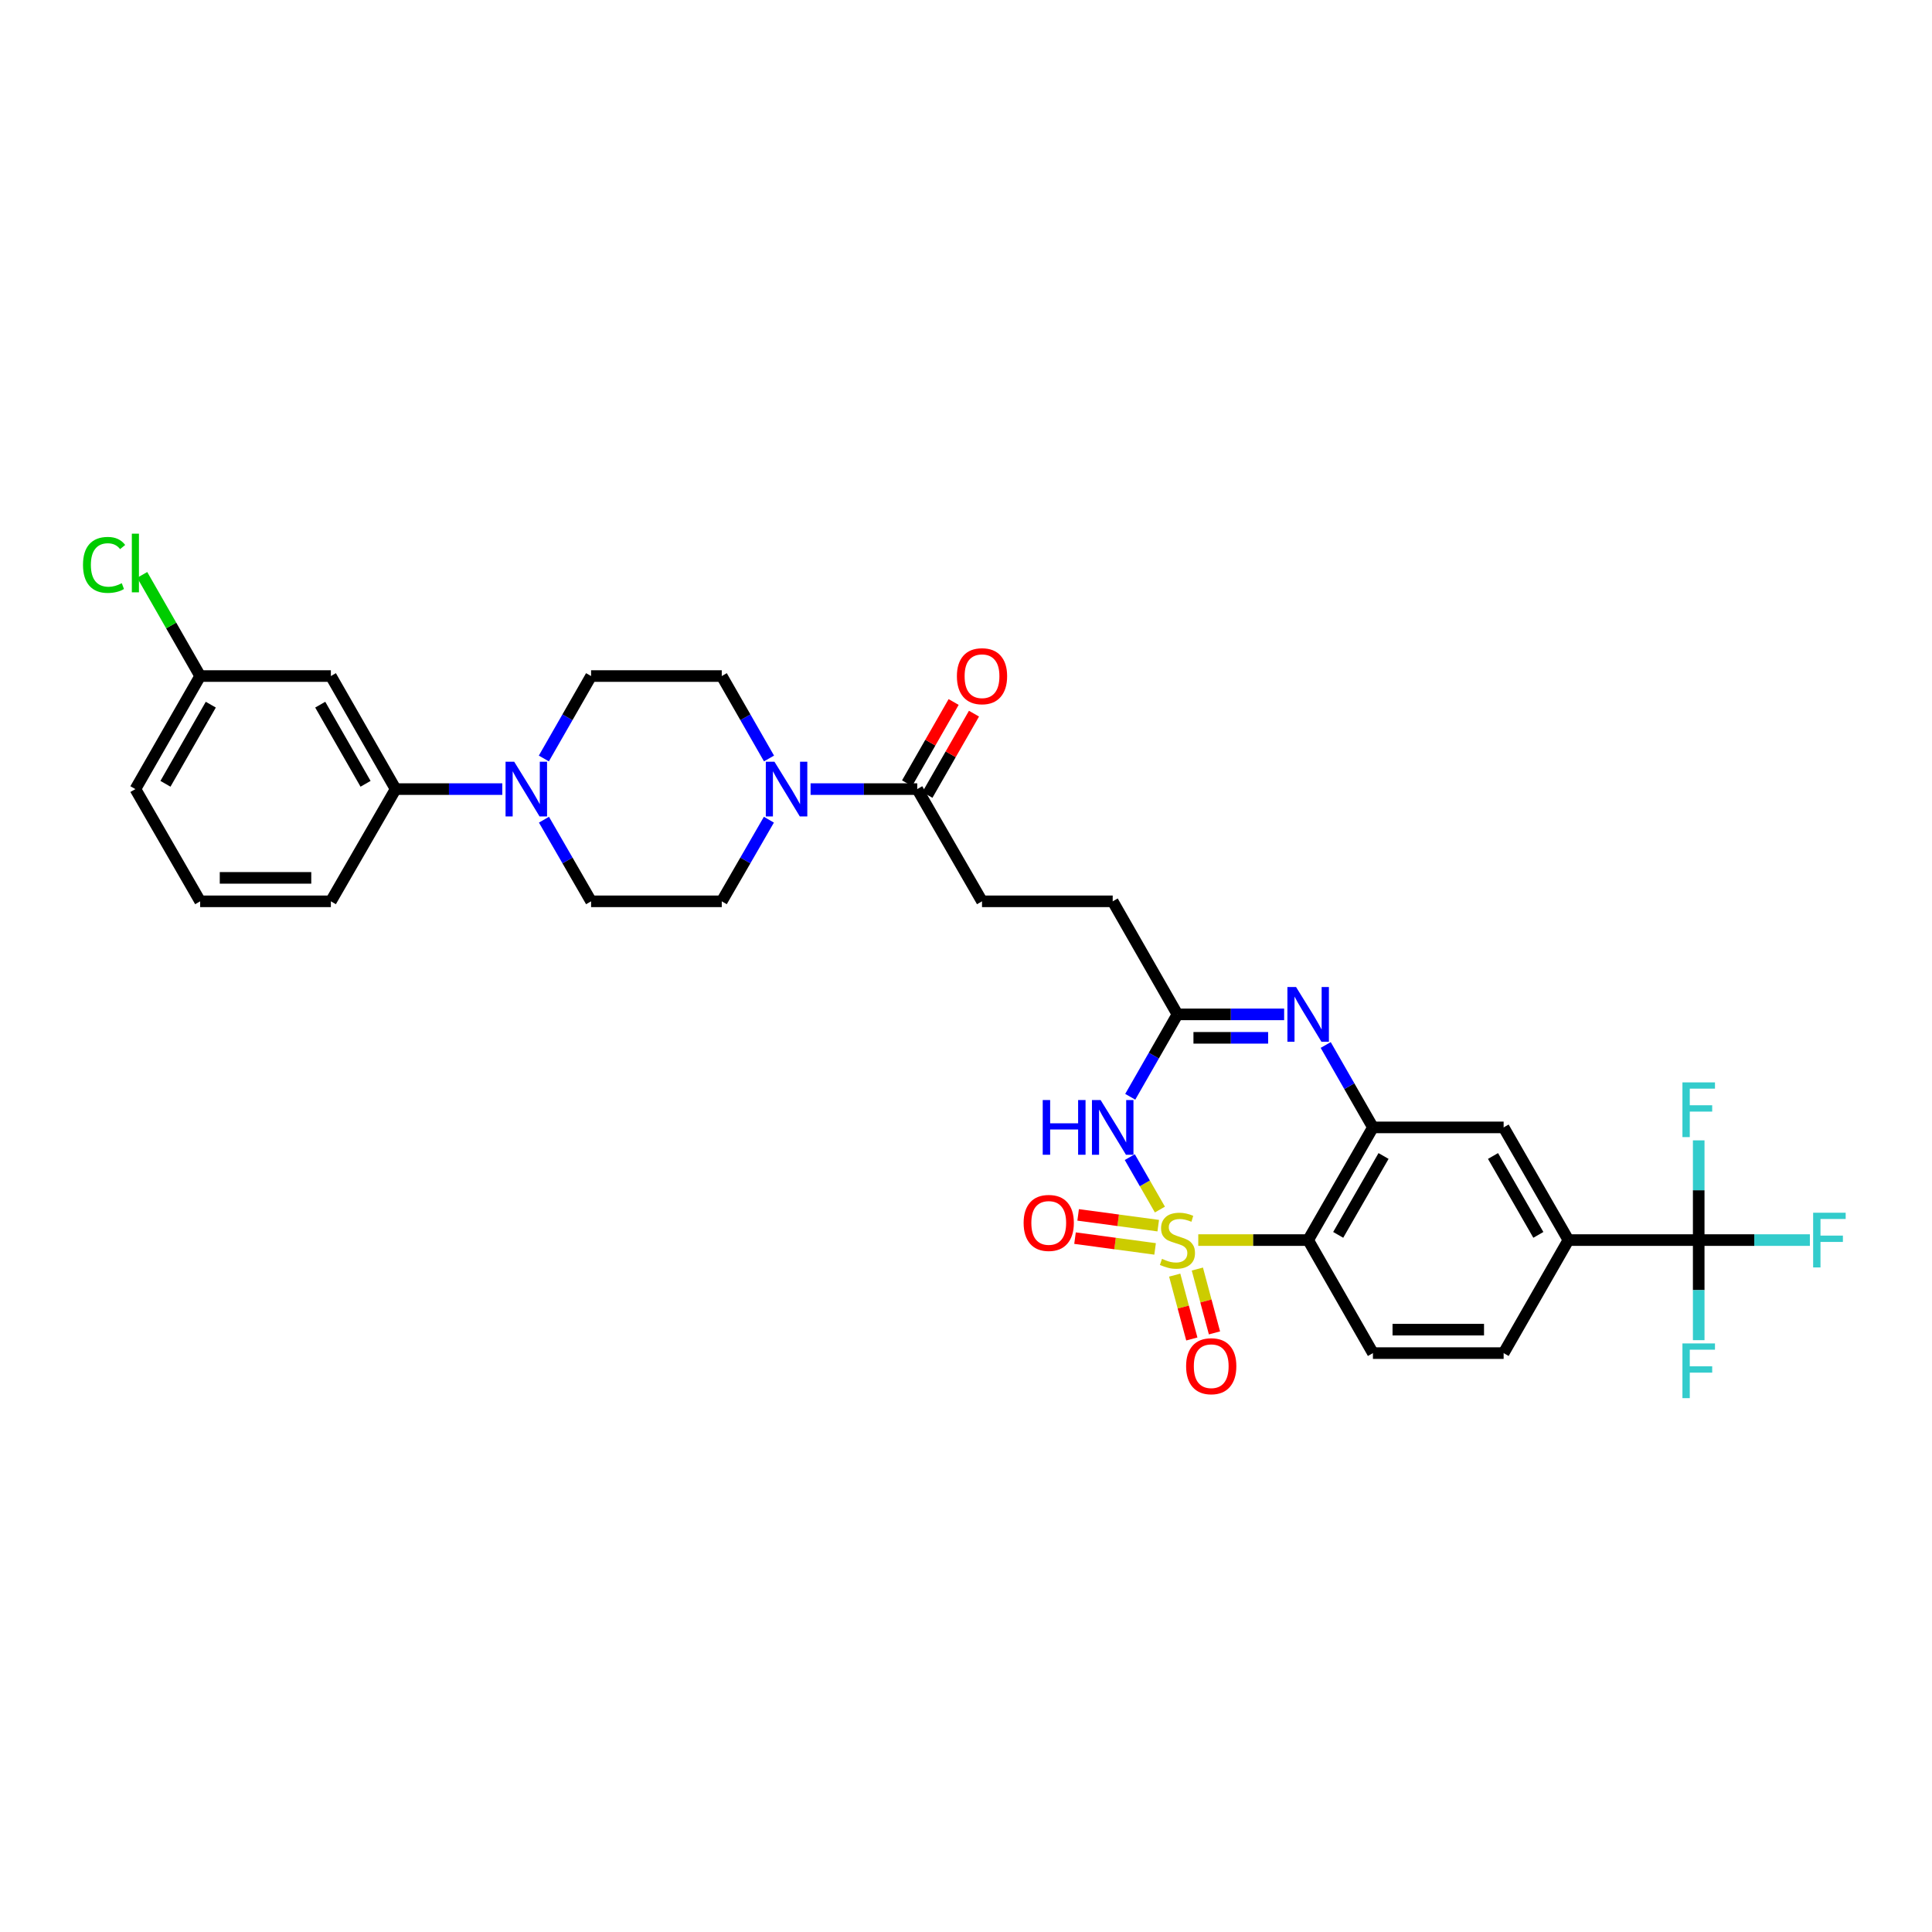 <?xml version='1.0' encoding='iso-8859-1'?>
<svg version='1.1' baseProfile='full'
              xmlns='http://www.w3.org/2000/svg'
                      xmlns:rdkit='http://www.rdkit.org/xml'
                      xmlns:xlink='http://www.w3.org/1999/xlink'
                  xml:space='preserve'
width='1000px' height='1000px' viewBox='0 0 1000 1000'>
<!-- END OF HEADER -->
<rect style='opacity:1.0;fill:#FFFFFF;stroke:none' width='1000' height='1000' x='0' y='0'> </rect>
<path class='bond-0' d='M 600.367,626.064 L 592.57,612.495' style='fill:none;fill-rule:evenodd;stroke:#CCCC00;stroke-width:6px;stroke-linecap:butt;stroke-linejoin:miter;stroke-opacity:1' />
<path class='bond-0' d='M 592.57,612.495 L 584.774,598.926' style='fill:none;fill-rule:evenodd;stroke:#0000FF;stroke-width:6px;stroke-linecap:butt;stroke-linejoin:miter;stroke-opacity:1' />
<path class='bond-1' d='M 620.217,641.865 L 648.658,641.865' style='fill:none;fill-rule:evenodd;stroke:#CCCC00;stroke-width:6px;stroke-linecap:butt;stroke-linejoin:miter;stroke-opacity:1' />
<path class='bond-1' d='M 648.658,641.865 L 677.099,641.865' style='fill:none;fill-rule:evenodd;stroke:#000000;stroke-width:6px;stroke-linecap:butt;stroke-linejoin:miter;stroke-opacity:1' />
<path class='bond-10' d='M 608.025,660.005 L 612.456,676.531' style='fill:none;fill-rule:evenodd;stroke:#CCCC00;stroke-width:6px;stroke-linecap:butt;stroke-linejoin:miter;stroke-opacity:1' />
<path class='bond-10' d='M 612.456,676.531 L 616.887,693.056' style='fill:none;fill-rule:evenodd;stroke:#FF0000;stroke-width:6px;stroke-linecap:butt;stroke-linejoin:miter;stroke-opacity:1' />
<path class='bond-10' d='M 619.751,656.861 L 624.182,673.387' style='fill:none;fill-rule:evenodd;stroke:#CCCC00;stroke-width:6px;stroke-linecap:butt;stroke-linejoin:miter;stroke-opacity:1' />
<path class='bond-10' d='M 624.182,673.387 L 628.613,689.912' style='fill:none;fill-rule:evenodd;stroke:#FF0000;stroke-width:6px;stroke-linecap:butt;stroke-linejoin:miter;stroke-opacity:1' />
<path class='bond-11' d='M 599.495,634.402 L 578.769,631.613' style='fill:none;fill-rule:evenodd;stroke:#CCCC00;stroke-width:6px;stroke-linecap:butt;stroke-linejoin:miter;stroke-opacity:1' />
<path class='bond-11' d='M 578.769,631.613 L 558.044,628.825' style='fill:none;fill-rule:evenodd;stroke:#FF0000;stroke-width:6px;stroke-linecap:butt;stroke-linejoin:miter;stroke-opacity:1' />
<path class='bond-11' d='M 597.876,646.433 L 577.151,643.645' style='fill:none;fill-rule:evenodd;stroke:#CCCC00;stroke-width:6px;stroke-linecap:butt;stroke-linejoin:miter;stroke-opacity:1' />
<path class='bond-11' d='M 577.151,643.645 L 556.425,640.856' style='fill:none;fill-rule:evenodd;stroke:#FF0000;stroke-width:6px;stroke-linecap:butt;stroke-linejoin:miter;stroke-opacity:1' />
<path class='bond-4' d='M 585.011,567.695 L 597.228,546.367' style='fill:none;fill-rule:evenodd;stroke:#0000FF;stroke-width:6px;stroke-linecap:butt;stroke-linejoin:miter;stroke-opacity:1' />
<path class='bond-4' d='M 597.228,546.367 L 609.446,525.04' style='fill:none;fill-rule:evenodd;stroke:#000000;stroke-width:6px;stroke-linecap:butt;stroke-linejoin:miter;stroke-opacity:1' />
<path class='bond-2' d='M 677.099,641.865 L 710.625,583.54' style='fill:none;fill-rule:evenodd;stroke:#000000;stroke-width:6px;stroke-linecap:butt;stroke-linejoin:miter;stroke-opacity:1' />
<path class='bond-2' d='M 692.653,639.167 L 716.121,598.339' style='fill:none;fill-rule:evenodd;stroke:#000000;stroke-width:6px;stroke-linecap:butt;stroke-linejoin:miter;stroke-opacity:1' />
<path class='bond-13' d='M 677.099,641.865 L 710.625,700.366' style='fill:none;fill-rule:evenodd;stroke:#000000;stroke-width:6px;stroke-linecap:butt;stroke-linejoin:miter;stroke-opacity:1' />
<path class='bond-3' d='M 710.625,583.54 L 698.402,562.213' style='fill:none;fill-rule:evenodd;stroke:#000000;stroke-width:6px;stroke-linecap:butt;stroke-linejoin:miter;stroke-opacity:1' />
<path class='bond-3' d='M 698.402,562.213 L 686.18,540.885' style='fill:none;fill-rule:evenodd;stroke:#0000FF;stroke-width:6px;stroke-linecap:butt;stroke-linejoin:miter;stroke-opacity:1' />
<path class='bond-12' d='M 710.625,583.54 L 778.278,583.54' style='fill:none;fill-rule:evenodd;stroke:#000000;stroke-width:6px;stroke-linecap:butt;stroke-linejoin:miter;stroke-opacity:1' />
<path class='bond-32' d='M 664.667,525.04 L 637.057,525.04' style='fill:none;fill-rule:evenodd;stroke:#0000FF;stroke-width:6px;stroke-linecap:butt;stroke-linejoin:miter;stroke-opacity:1' />
<path class='bond-32' d='M 637.057,525.04 L 609.446,525.04' style='fill:none;fill-rule:evenodd;stroke:#000000;stroke-width:6px;stroke-linecap:butt;stroke-linejoin:miter;stroke-opacity:1' />
<path class='bond-32' d='M 656.384,537.179 L 637.057,537.179' style='fill:none;fill-rule:evenodd;stroke:#0000FF;stroke-width:6px;stroke-linecap:butt;stroke-linejoin:miter;stroke-opacity:1' />
<path class='bond-32' d='M 637.057,537.179 L 617.729,537.179' style='fill:none;fill-rule:evenodd;stroke:#000000;stroke-width:6px;stroke-linecap:butt;stroke-linejoin:miter;stroke-opacity:1' />
<path class='bond-26' d='M 609.446,525.04 L 575.933,466.525' style='fill:none;fill-rule:evenodd;stroke:#000000;stroke-width:6px;stroke-linecap:butt;stroke-linejoin:miter;stroke-opacity:1' />
<path class='bond-5' d='M 879.248,641.865 L 811.804,641.865' style='fill:none;fill-rule:evenodd;stroke:#000000;stroke-width:6px;stroke-linecap:butt;stroke-linejoin:miter;stroke-opacity:1' />
<path class='bond-23' d='M 879.248,641.865 L 879.248,667.766' style='fill:none;fill-rule:evenodd;stroke:#000000;stroke-width:6px;stroke-linecap:butt;stroke-linejoin:miter;stroke-opacity:1' />
<path class='bond-23' d='M 879.248,667.766 L 879.248,693.667' style='fill:none;fill-rule:evenodd;stroke:#33CCCC;stroke-width:6px;stroke-linecap:butt;stroke-linejoin:miter;stroke-opacity:1' />
<path class='bond-24' d='M 879.248,641.865 L 879.248,616.057' style='fill:none;fill-rule:evenodd;stroke:#000000;stroke-width:6px;stroke-linecap:butt;stroke-linejoin:miter;stroke-opacity:1' />
<path class='bond-24' d='M 879.248,616.057 L 879.248,590.248' style='fill:none;fill-rule:evenodd;stroke:#33CCCC;stroke-width:6px;stroke-linecap:butt;stroke-linejoin:miter;stroke-opacity:1' />
<path class='bond-25' d='M 879.248,641.865 L 908.018,641.865' style='fill:none;fill-rule:evenodd;stroke:#000000;stroke-width:6px;stroke-linecap:butt;stroke-linejoin:miter;stroke-opacity:1' />
<path class='bond-25' d='M 908.018,641.865 L 936.789,641.865' style='fill:none;fill-rule:evenodd;stroke:#33CCCC;stroke-width:6px;stroke-linecap:butt;stroke-linejoin:miter;stroke-opacity:1' />
<path class='bond-6' d='M 419.553,408.436 L 447.157,408.436' style='fill:none;fill-rule:evenodd;stroke:#0000FF;stroke-width:6px;stroke-linecap:butt;stroke-linejoin:miter;stroke-opacity:1' />
<path class='bond-6' d='M 447.157,408.436 L 474.761,408.436' style='fill:none;fill-rule:evenodd;stroke:#000000;stroke-width:6px;stroke-linecap:butt;stroke-linejoin:miter;stroke-opacity:1' />
<path class='bond-16' d='M 397.978,424.273 L 385.78,445.399' style='fill:none;fill-rule:evenodd;stroke:#0000FF;stroke-width:6px;stroke-linecap:butt;stroke-linejoin:miter;stroke-opacity:1' />
<path class='bond-16' d='M 385.78,445.399 L 373.582,466.525' style='fill:none;fill-rule:evenodd;stroke:#000000;stroke-width:6px;stroke-linecap:butt;stroke-linejoin:miter;stroke-opacity:1' />
<path class='bond-17' d='M 398.039,392.59 L 385.811,371.256' style='fill:none;fill-rule:evenodd;stroke:#0000FF;stroke-width:6px;stroke-linecap:butt;stroke-linejoin:miter;stroke-opacity:1' />
<path class='bond-17' d='M 385.811,371.256 L 373.582,349.922' style='fill:none;fill-rule:evenodd;stroke:#000000;stroke-width:6px;stroke-linecap:butt;stroke-linejoin:miter;stroke-opacity:1' />
<path class='bond-7' d='M 281.496,392.59 L 293.719,371.256' style='fill:none;fill-rule:evenodd;stroke:#0000FF;stroke-width:6px;stroke-linecap:butt;stroke-linejoin:miter;stroke-opacity:1' />
<path class='bond-7' d='M 293.719,371.256 L 305.943,349.922' style='fill:none;fill-rule:evenodd;stroke:#000000;stroke-width:6px;stroke-linecap:butt;stroke-linejoin:miter;stroke-opacity:1' />
<path class='bond-14' d='M 259.986,408.436 L 232.378,408.436' style='fill:none;fill-rule:evenodd;stroke:#0000FF;stroke-width:6px;stroke-linecap:butt;stroke-linejoin:miter;stroke-opacity:1' />
<path class='bond-14' d='M 232.378,408.436 L 204.771,408.436' style='fill:none;fill-rule:evenodd;stroke:#000000;stroke-width:6px;stroke-linecap:butt;stroke-linejoin:miter;stroke-opacity:1' />
<path class='bond-34' d='M 281.557,424.273 L 293.75,445.399' style='fill:none;fill-rule:evenodd;stroke:#0000FF;stroke-width:6px;stroke-linecap:butt;stroke-linejoin:miter;stroke-opacity:1' />
<path class='bond-34' d='M 293.75,445.399 L 305.943,466.525' style='fill:none;fill-rule:evenodd;stroke:#000000;stroke-width:6px;stroke-linecap:butt;stroke-linejoin:miter;stroke-opacity:1' />
<path class='bond-8' d='M 474.761,408.436 L 508.287,466.525' style='fill:none;fill-rule:evenodd;stroke:#000000;stroke-width:6px;stroke-linecap:butt;stroke-linejoin:miter;stroke-opacity:1' />
<path class='bond-21' d='M 480.028,411.454 L 492.079,390.42' style='fill:none;fill-rule:evenodd;stroke:#000000;stroke-width:6px;stroke-linecap:butt;stroke-linejoin:miter;stroke-opacity:1' />
<path class='bond-21' d='M 492.079,390.42 L 504.131,369.386' style='fill:none;fill-rule:evenodd;stroke:#FF0000;stroke-width:6px;stroke-linecap:butt;stroke-linejoin:miter;stroke-opacity:1' />
<path class='bond-21' d='M 469.494,405.419 L 481.546,384.385' style='fill:none;fill-rule:evenodd;stroke:#000000;stroke-width:6px;stroke-linecap:butt;stroke-linejoin:miter;stroke-opacity:1' />
<path class='bond-21' d='M 481.546,384.385 L 493.598,363.35' style='fill:none;fill-rule:evenodd;stroke:#FF0000;stroke-width:6px;stroke-linecap:butt;stroke-linejoin:miter;stroke-opacity:1' />
<path class='bond-9' d='M 811.804,641.865 L 778.278,700.366' style='fill:none;fill-rule:evenodd;stroke:#000000;stroke-width:6px;stroke-linecap:butt;stroke-linejoin:miter;stroke-opacity:1' />
<path class='bond-33' d='M 811.804,641.865 L 778.278,583.54' style='fill:none;fill-rule:evenodd;stroke:#000000;stroke-width:6px;stroke-linecap:butt;stroke-linejoin:miter;stroke-opacity:1' />
<path class='bond-33' d='M 796.25,639.167 L 772.782,598.339' style='fill:none;fill-rule:evenodd;stroke:#000000;stroke-width:6px;stroke-linecap:butt;stroke-linejoin:miter;stroke-opacity:1' />
<path class='bond-20' d='M 710.625,700.366 L 778.278,700.366' style='fill:none;fill-rule:evenodd;stroke:#000000;stroke-width:6px;stroke-linecap:butt;stroke-linejoin:miter;stroke-opacity:1' />
<path class='bond-20' d='M 720.773,688.226 L 768.13,688.226' style='fill:none;fill-rule:evenodd;stroke:#000000;stroke-width:6px;stroke-linecap:butt;stroke-linejoin:miter;stroke-opacity:1' />
<path class='bond-15' d='M 204.771,408.436 L 171.258,349.922' style='fill:none;fill-rule:evenodd;stroke:#000000;stroke-width:6px;stroke-linecap:butt;stroke-linejoin:miter;stroke-opacity:1' />
<path class='bond-15' d='M 189.209,405.693 L 165.75,364.733' style='fill:none;fill-rule:evenodd;stroke:#000000;stroke-width:6px;stroke-linecap:butt;stroke-linejoin:miter;stroke-opacity:1' />
<path class='bond-29' d='M 204.771,408.436 L 171.258,466.525' style='fill:none;fill-rule:evenodd;stroke:#000000;stroke-width:6px;stroke-linecap:butt;stroke-linejoin:miter;stroke-opacity:1' />
<path class='bond-27' d='M 171.258,349.922 L 103.605,349.922' style='fill:none;fill-rule:evenodd;stroke:#000000;stroke-width:6px;stroke-linecap:butt;stroke-linejoin:miter;stroke-opacity:1' />
<path class='bond-18' d='M 373.582,466.525 L 305.943,466.525' style='fill:none;fill-rule:evenodd;stroke:#000000;stroke-width:6px;stroke-linecap:butt;stroke-linejoin:miter;stroke-opacity:1' />
<path class='bond-19' d='M 373.582,349.922 L 305.943,349.922' style='fill:none;fill-rule:evenodd;stroke:#000000;stroke-width:6px;stroke-linecap:butt;stroke-linejoin:miter;stroke-opacity:1' />
<path class='bond-22' d='M 508.287,466.525 L 575.933,466.525' style='fill:none;fill-rule:evenodd;stroke:#000000;stroke-width:6px;stroke-linecap:butt;stroke-linejoin:miter;stroke-opacity:1' />
<path class='bond-28' d='M 103.605,349.922 L 88.605,323.742' style='fill:none;fill-rule:evenodd;stroke:#000000;stroke-width:6px;stroke-linecap:butt;stroke-linejoin:miter;stroke-opacity:1' />
<path class='bond-28' d='M 88.605,323.742 L 73.605,297.562' style='fill:none;fill-rule:evenodd;stroke:#00CC00;stroke-width:6px;stroke-linecap:butt;stroke-linejoin:miter;stroke-opacity:1' />
<path class='bond-35' d='M 103.605,349.922 L 70.079,408.436' style='fill:none;fill-rule:evenodd;stroke:#000000;stroke-width:6px;stroke-linecap:butt;stroke-linejoin:miter;stroke-opacity:1' />
<path class='bond-35' d='M 109.11,364.734 L 85.641,405.694' style='fill:none;fill-rule:evenodd;stroke:#000000;stroke-width:6px;stroke-linecap:butt;stroke-linejoin:miter;stroke-opacity:1' />
<path class='bond-30' d='M 171.258,466.525 L 103.605,466.525' style='fill:none;fill-rule:evenodd;stroke:#000000;stroke-width:6px;stroke-linecap:butt;stroke-linejoin:miter;stroke-opacity:1' />
<path class='bond-30' d='M 161.11,454.386 L 113.753,454.386' style='fill:none;fill-rule:evenodd;stroke:#000000;stroke-width:6px;stroke-linecap:butt;stroke-linejoin:miter;stroke-opacity:1' />
<path class='bond-31' d='M 103.605,466.525 L 70.079,408.436' style='fill:none;fill-rule:evenodd;stroke:#000000;stroke-width:6px;stroke-linecap:butt;stroke-linejoin:miter;stroke-opacity:1' />
<path  class='atom-0' d='M 601.446 651.585
Q 601.766 651.705, 603.086 652.265
Q 604.406 652.825, 605.846 653.185
Q 607.326 653.505, 608.766 653.505
Q 611.446 653.505, 613.006 652.225
Q 614.566 650.905, 614.566 648.625
Q 614.566 647.065, 613.766 646.105
Q 613.006 645.145, 611.806 644.625
Q 610.606 644.105, 608.606 643.505
Q 606.086 642.745, 604.566 642.025
Q 603.086 641.305, 602.006 639.785
Q 600.966 638.265, 600.966 635.705
Q 600.966 632.145, 603.366 629.945
Q 605.806 627.745, 610.606 627.745
Q 613.886 627.745, 617.606 629.305
L 616.686 632.385
Q 613.286 630.985, 610.726 630.985
Q 607.966 630.985, 606.446 632.145
Q 604.926 633.265, 604.966 635.225
Q 604.966 636.745, 605.726 637.665
Q 606.526 638.585, 607.646 639.105
Q 608.806 639.625, 610.726 640.225
Q 613.286 641.025, 614.806 641.825
Q 616.326 642.625, 617.406 644.265
Q 618.526 645.865, 618.526 648.625
Q 618.526 652.545, 615.886 654.665
Q 613.286 656.745, 608.926 656.745
Q 606.406 656.745, 604.486 656.185
Q 602.606 655.665, 600.366 654.745
L 601.446 651.585
' fill='#CCCC00'/>
<path  class='atom-1' d='M 539.713 569.38
L 543.553 569.38
L 543.553 581.42
L 558.033 581.42
L 558.033 569.38
L 561.873 569.38
L 561.873 597.7
L 558.033 597.7
L 558.033 584.62
L 543.553 584.62
L 543.553 597.7
L 539.713 597.7
L 539.713 569.38
' fill='#0000FF'/>
<path  class='atom-1' d='M 569.673 569.38
L 578.953 584.38
Q 579.873 585.86, 581.353 588.54
Q 582.833 591.22, 582.913 591.38
L 582.913 569.38
L 586.673 569.38
L 586.673 597.7
L 582.793 597.7
L 572.833 581.3
Q 571.673 579.38, 570.433 577.18
Q 569.233 574.98, 568.873 574.3
L 568.873 597.7
L 565.193 597.7
L 565.193 569.38
L 569.673 569.38
' fill='#0000FF'/>
<path  class='atom-4' d='M 670.839 510.88
L 680.119 525.88
Q 681.039 527.36, 682.519 530.04
Q 683.999 532.72, 684.079 532.88
L 684.079 510.88
L 687.839 510.88
L 687.839 539.2
L 683.959 539.2
L 673.999 522.8
Q 672.839 520.88, 671.599 518.68
Q 670.399 516.48, 670.039 515.8
L 670.039 539.2
L 666.359 539.2
L 666.359 510.88
L 670.839 510.88
' fill='#0000FF'/>
<path  class='atom-7' d='M 400.862 394.276
L 410.142 409.276
Q 411.062 410.756, 412.542 413.436
Q 414.022 416.116, 414.102 416.276
L 414.102 394.276
L 417.862 394.276
L 417.862 422.596
L 413.982 422.596
L 404.022 406.196
Q 402.862 404.276, 401.622 402.076
Q 400.422 399.876, 400.062 399.196
L 400.062 422.596
L 396.382 422.596
L 396.382 394.276
L 400.862 394.276
' fill='#0000FF'/>
<path  class='atom-8' d='M 266.157 394.276
L 275.437 409.276
Q 276.357 410.756, 277.837 413.436
Q 279.317 416.116, 279.397 416.276
L 279.397 394.276
L 283.157 394.276
L 283.157 422.596
L 279.277 422.596
L 269.317 406.196
Q 268.157 404.276, 266.917 402.076
Q 265.717 399.876, 265.357 399.196
L 265.357 422.596
L 261.677 422.596
L 261.677 394.276
L 266.157 394.276
' fill='#0000FF'/>
<path  class='atom-11' d='M 613.927 707.143
Q 613.927 700.343, 617.287 696.543
Q 620.647 692.743, 626.927 692.743
Q 633.207 692.743, 636.567 696.543
Q 639.927 700.343, 639.927 707.143
Q 639.927 714.023, 636.527 717.943
Q 633.127 721.823, 626.927 721.823
Q 620.687 721.823, 617.287 717.943
Q 613.927 714.063, 613.927 707.143
M 626.927 718.623
Q 631.247 718.623, 633.567 715.743
Q 635.927 712.823, 635.927 707.143
Q 635.927 701.583, 633.567 698.783
Q 631.247 695.943, 626.927 695.943
Q 622.607 695.943, 620.247 698.743
Q 617.927 701.543, 617.927 707.143
Q 617.927 712.863, 620.247 715.743
Q 622.607 718.623, 626.927 718.623
' fill='#FF0000'/>
<path  class='atom-12' d='M 529.825 632.982
Q 529.825 626.182, 533.185 622.382
Q 536.545 618.582, 542.825 618.582
Q 549.105 618.582, 552.465 622.382
Q 555.825 626.182, 555.825 632.982
Q 555.825 639.862, 552.425 643.782
Q 549.025 647.662, 542.825 647.662
Q 536.585 647.662, 533.185 643.782
Q 529.825 639.902, 529.825 632.982
M 542.825 644.462
Q 547.145 644.462, 549.465 641.582
Q 551.825 638.662, 551.825 632.982
Q 551.825 627.422, 549.465 624.622
Q 547.145 621.782, 542.825 621.782
Q 538.505 621.782, 536.145 624.582
Q 533.825 627.382, 533.825 632.982
Q 533.825 638.702, 536.145 641.582
Q 538.505 644.462, 542.825 644.462
' fill='#FF0000'/>
<path  class='atom-22' d='M 495.287 350.002
Q 495.287 343.202, 498.647 339.402
Q 502.007 335.602, 508.287 335.602
Q 514.567 335.602, 517.927 339.402
Q 521.287 343.202, 521.287 350.002
Q 521.287 356.882, 517.887 360.802
Q 514.487 364.682, 508.287 364.682
Q 502.047 364.682, 498.647 360.802
Q 495.287 356.922, 495.287 350.002
M 508.287 361.482
Q 512.607 361.482, 514.927 358.602
Q 517.287 355.682, 517.287 350.002
Q 517.287 344.442, 514.927 341.642
Q 512.607 338.802, 508.287 338.802
Q 503.967 338.802, 501.607 341.602
Q 499.287 344.402, 499.287 350.002
Q 499.287 355.722, 501.607 358.602
Q 503.967 361.482, 508.287 361.482
' fill='#FF0000'/>
<path  class='atom-24' d='M 870.828 695.358
L 887.668 695.358
L 887.668 698.598
L 874.628 698.598
L 874.628 707.198
L 886.228 707.198
L 886.228 710.478
L 874.628 710.478
L 874.628 723.678
L 870.828 723.678
L 870.828 695.358
' fill='#33CCCC'/>
<path  class='atom-25' d='M 870.828 560.242
L 887.668 560.242
L 887.668 563.482
L 874.628 563.482
L 874.628 572.082
L 886.228 572.082
L 886.228 575.362
L 874.628 575.362
L 874.628 588.562
L 870.828 588.562
L 870.828 560.242
' fill='#33CCCC'/>
<path  class='atom-26' d='M 938.48 627.705
L 955.32 627.705
L 955.32 630.945
L 942.28 630.945
L 942.28 639.545
L 953.88 639.545
L 953.88 642.825
L 942.28 642.825
L 942.28 656.025
L 938.48 656.025
L 938.48 627.705
' fill='#33CCCC'/>
<path  class='atom-29' d='M 42.959 292.388
Q 42.959 285.348, 46.239 281.668
Q 49.559 277.948, 55.839 277.948
Q 61.679 277.948, 64.799 282.068
L 62.159 284.228
Q 59.879 281.228, 55.839 281.228
Q 51.559 281.228, 49.279 284.108
Q 47.039 286.948, 47.039 292.388
Q 47.039 297.988, 49.359 300.868
Q 51.719 303.748, 56.279 303.748
Q 59.399 303.748, 63.039 301.868
L 64.159 304.868
Q 62.679 305.828, 60.439 306.388
Q 58.199 306.948, 55.719 306.948
Q 49.559 306.948, 46.239 303.188
Q 42.959 299.428, 42.959 292.388
' fill='#00CC00'/>
<path  class='atom-29' d='M 68.239 276.228
L 71.919 276.228
L 71.919 306.588
L 68.239 306.588
L 68.239 276.228
' fill='#00CC00'/>
</svg>
